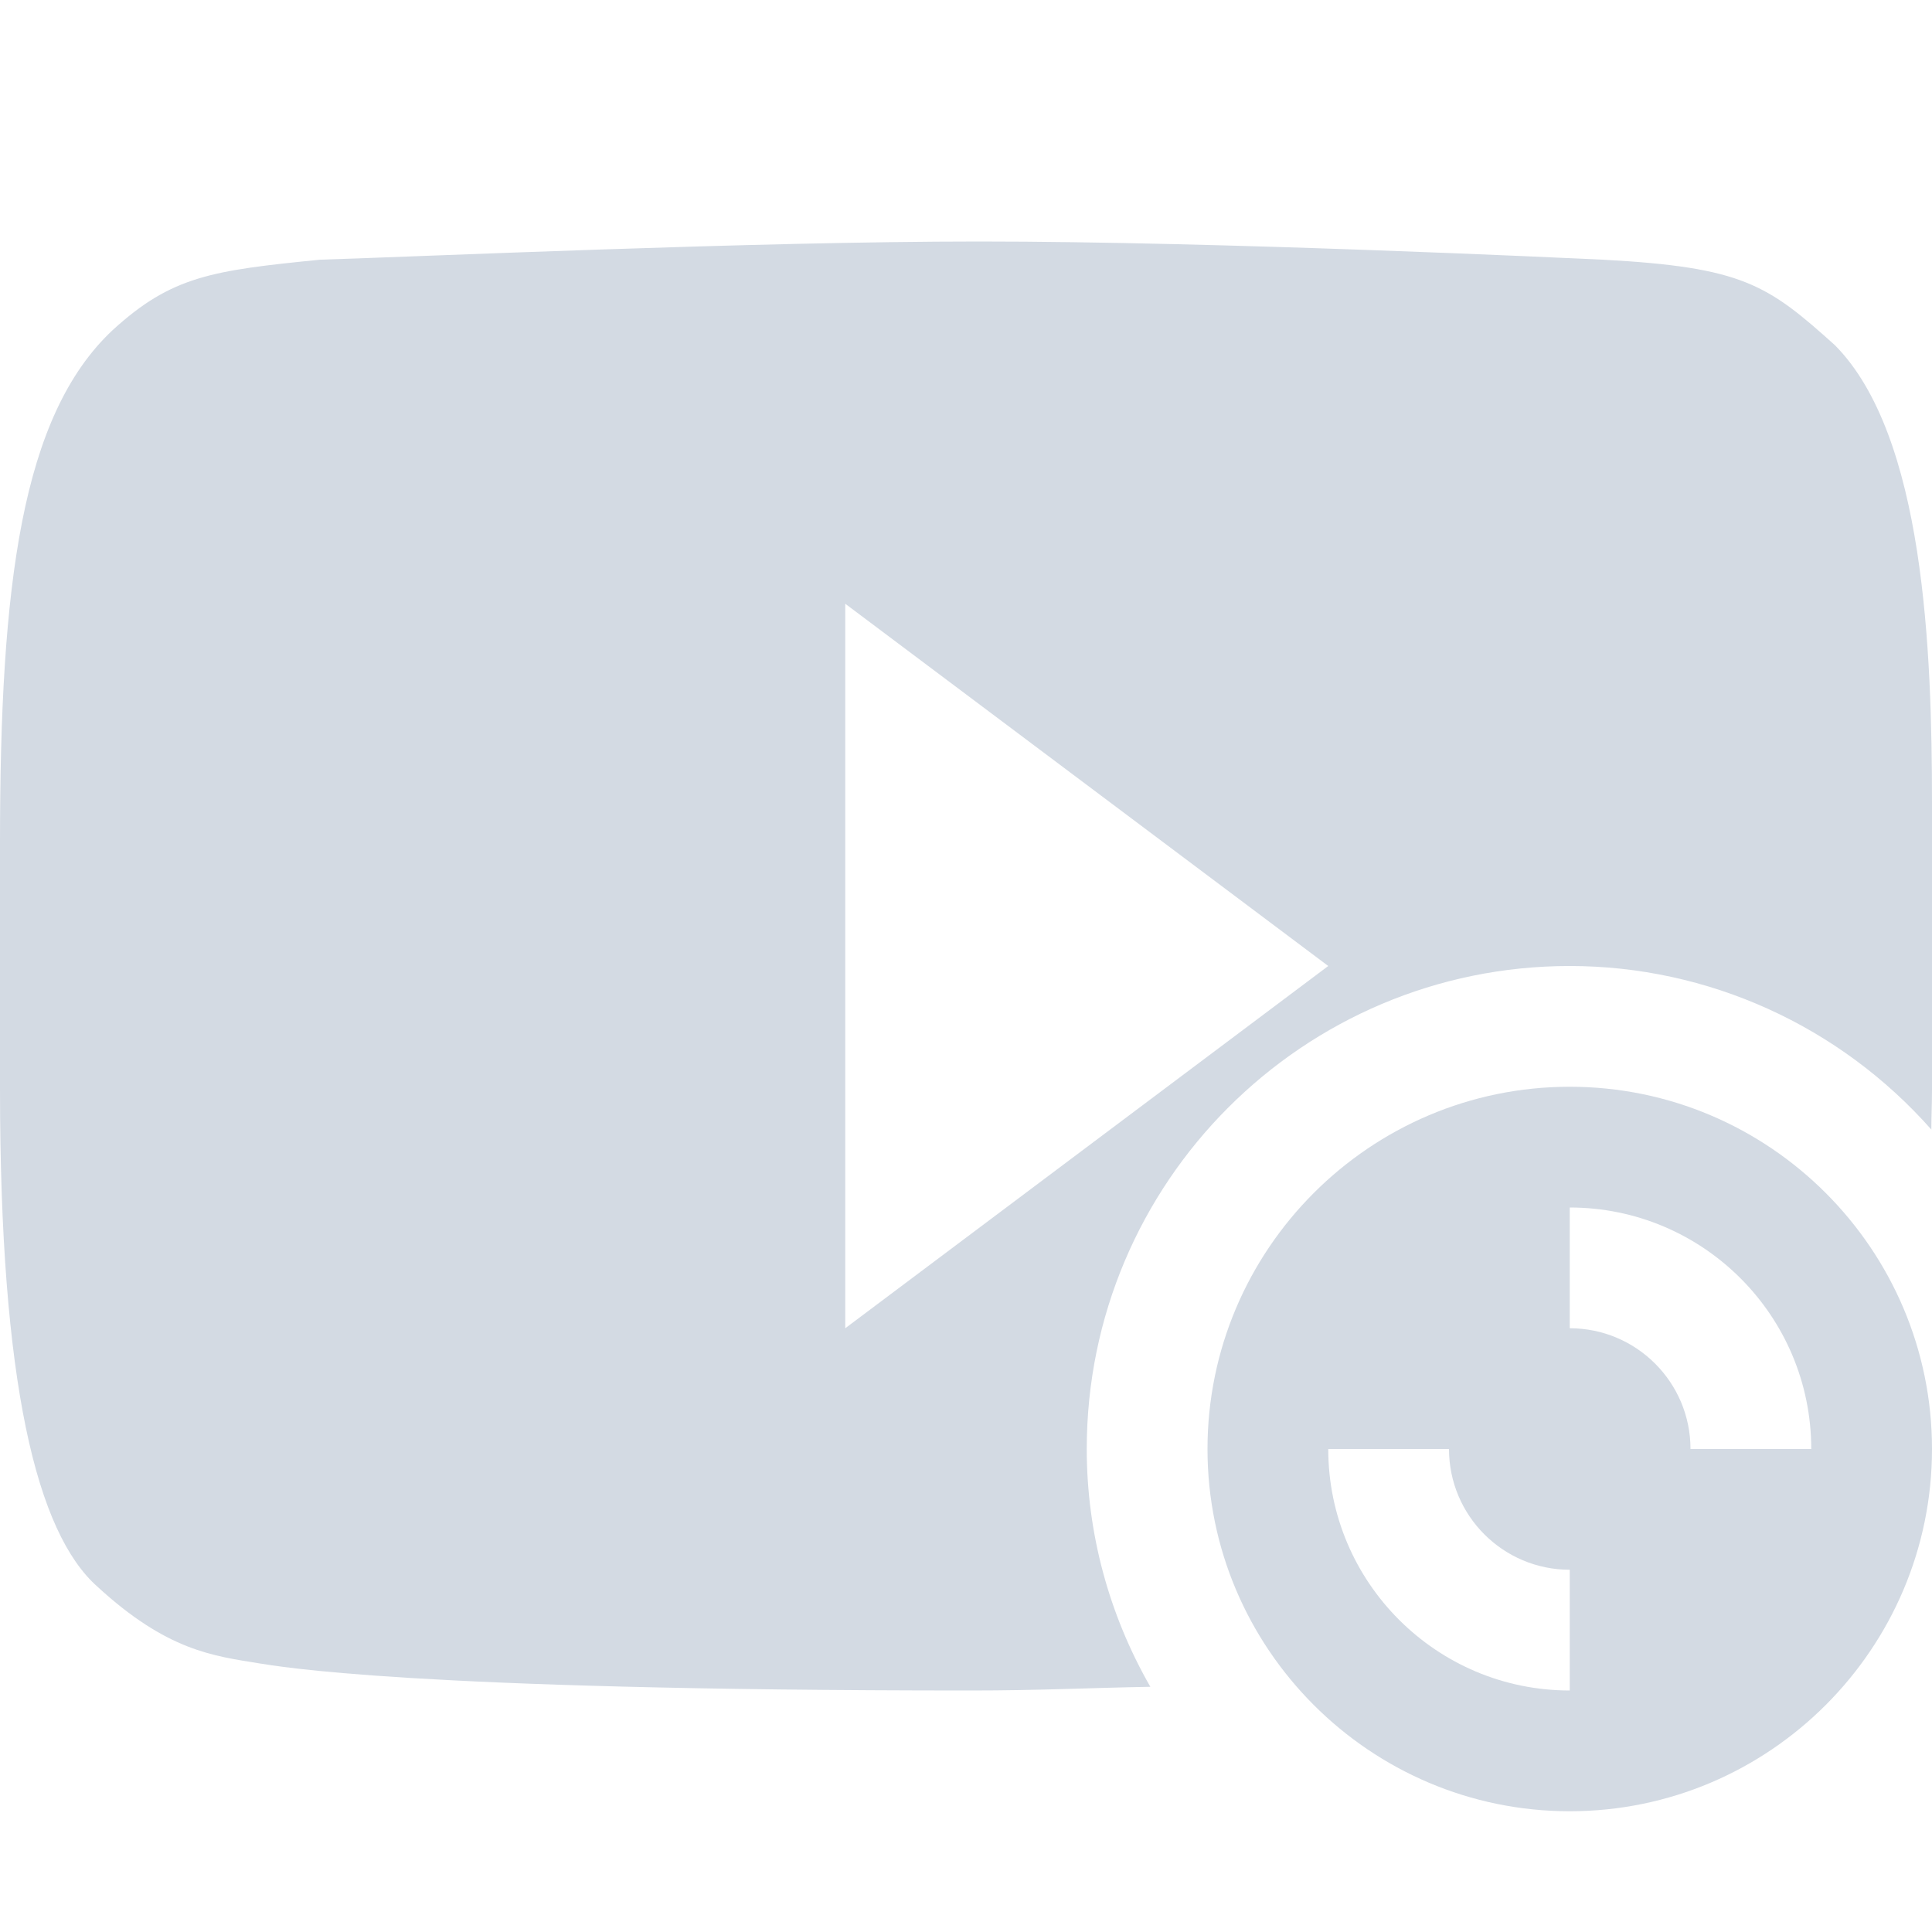 <svg xmlns="http://www.w3.org/2000/svg" width="12pt" height="12pt" version="1.1" viewBox="0 0 12 12">
 <g>
  <path style="fill:rgb(82.745%,85.49%,89.02%)" d="M 6.082 1.5 C 4.68 1.5 2.609 1.594 1.988 1.613 C 1.316 1.68 1.066 1.715 0.699 2.051 C 0.133 2.582 0 3.633 0 5.234 L 0 6.762 C 0 8.59 0.227 9.52 0.605 9.855 C 1.039 10.254 1.324 10.285 1.613 10.332 C 1.723 10.348 2.516 10.5 6.031 10.5 C 6.453 10.5 6.754 10.484 7.145 10.477 C 6.887 10.027 6.75 9.52 6.75 9 C 6.75 7.344 8.094 6 9.75 6 C 10.609 6 11.426 6.371 11.996 7.016 C 11.996 6.93 12 6.859 12 6.77 L 12 4.992 C 12 4.043 11.953 2.707 11.398 2.145 C 10.977 1.766 10.824 1.66 9.957 1.613 C 9.715 1.602 7.574 1.5 6.082 1.5 Z M 5.25 3.75 L 8.25 6 L 5.25 8.25 Z M 5.25 3.75"/>
  <path style="fill:rgb(82.745%,85.49%,89.02%)" d="M 9.75 6.75 C 8.508 6.75 7.5 7.762 7.5 9 C 7.5 10.238 8.508 11.25 9.75 11.25 C 10.992 11.25 12 10.238 12 9 C 12 7.762 10.992 6.75 9.75 6.75 Z M 9.75 7.5 C 10.578 7.5 11.25 8.172 11.25 9 L 10.5 9 C 10.5 8.586 10.164 8.25 9.75 8.25 Z M 8.25 9 L 9 9 C 9 9.414 9.336 9.75 9.75 9.75 L 9.75 10.5 C 8.922 10.5 8.25 9.828 8.25 9 Z M 8.25 9"/>
 </g>
</svg>
